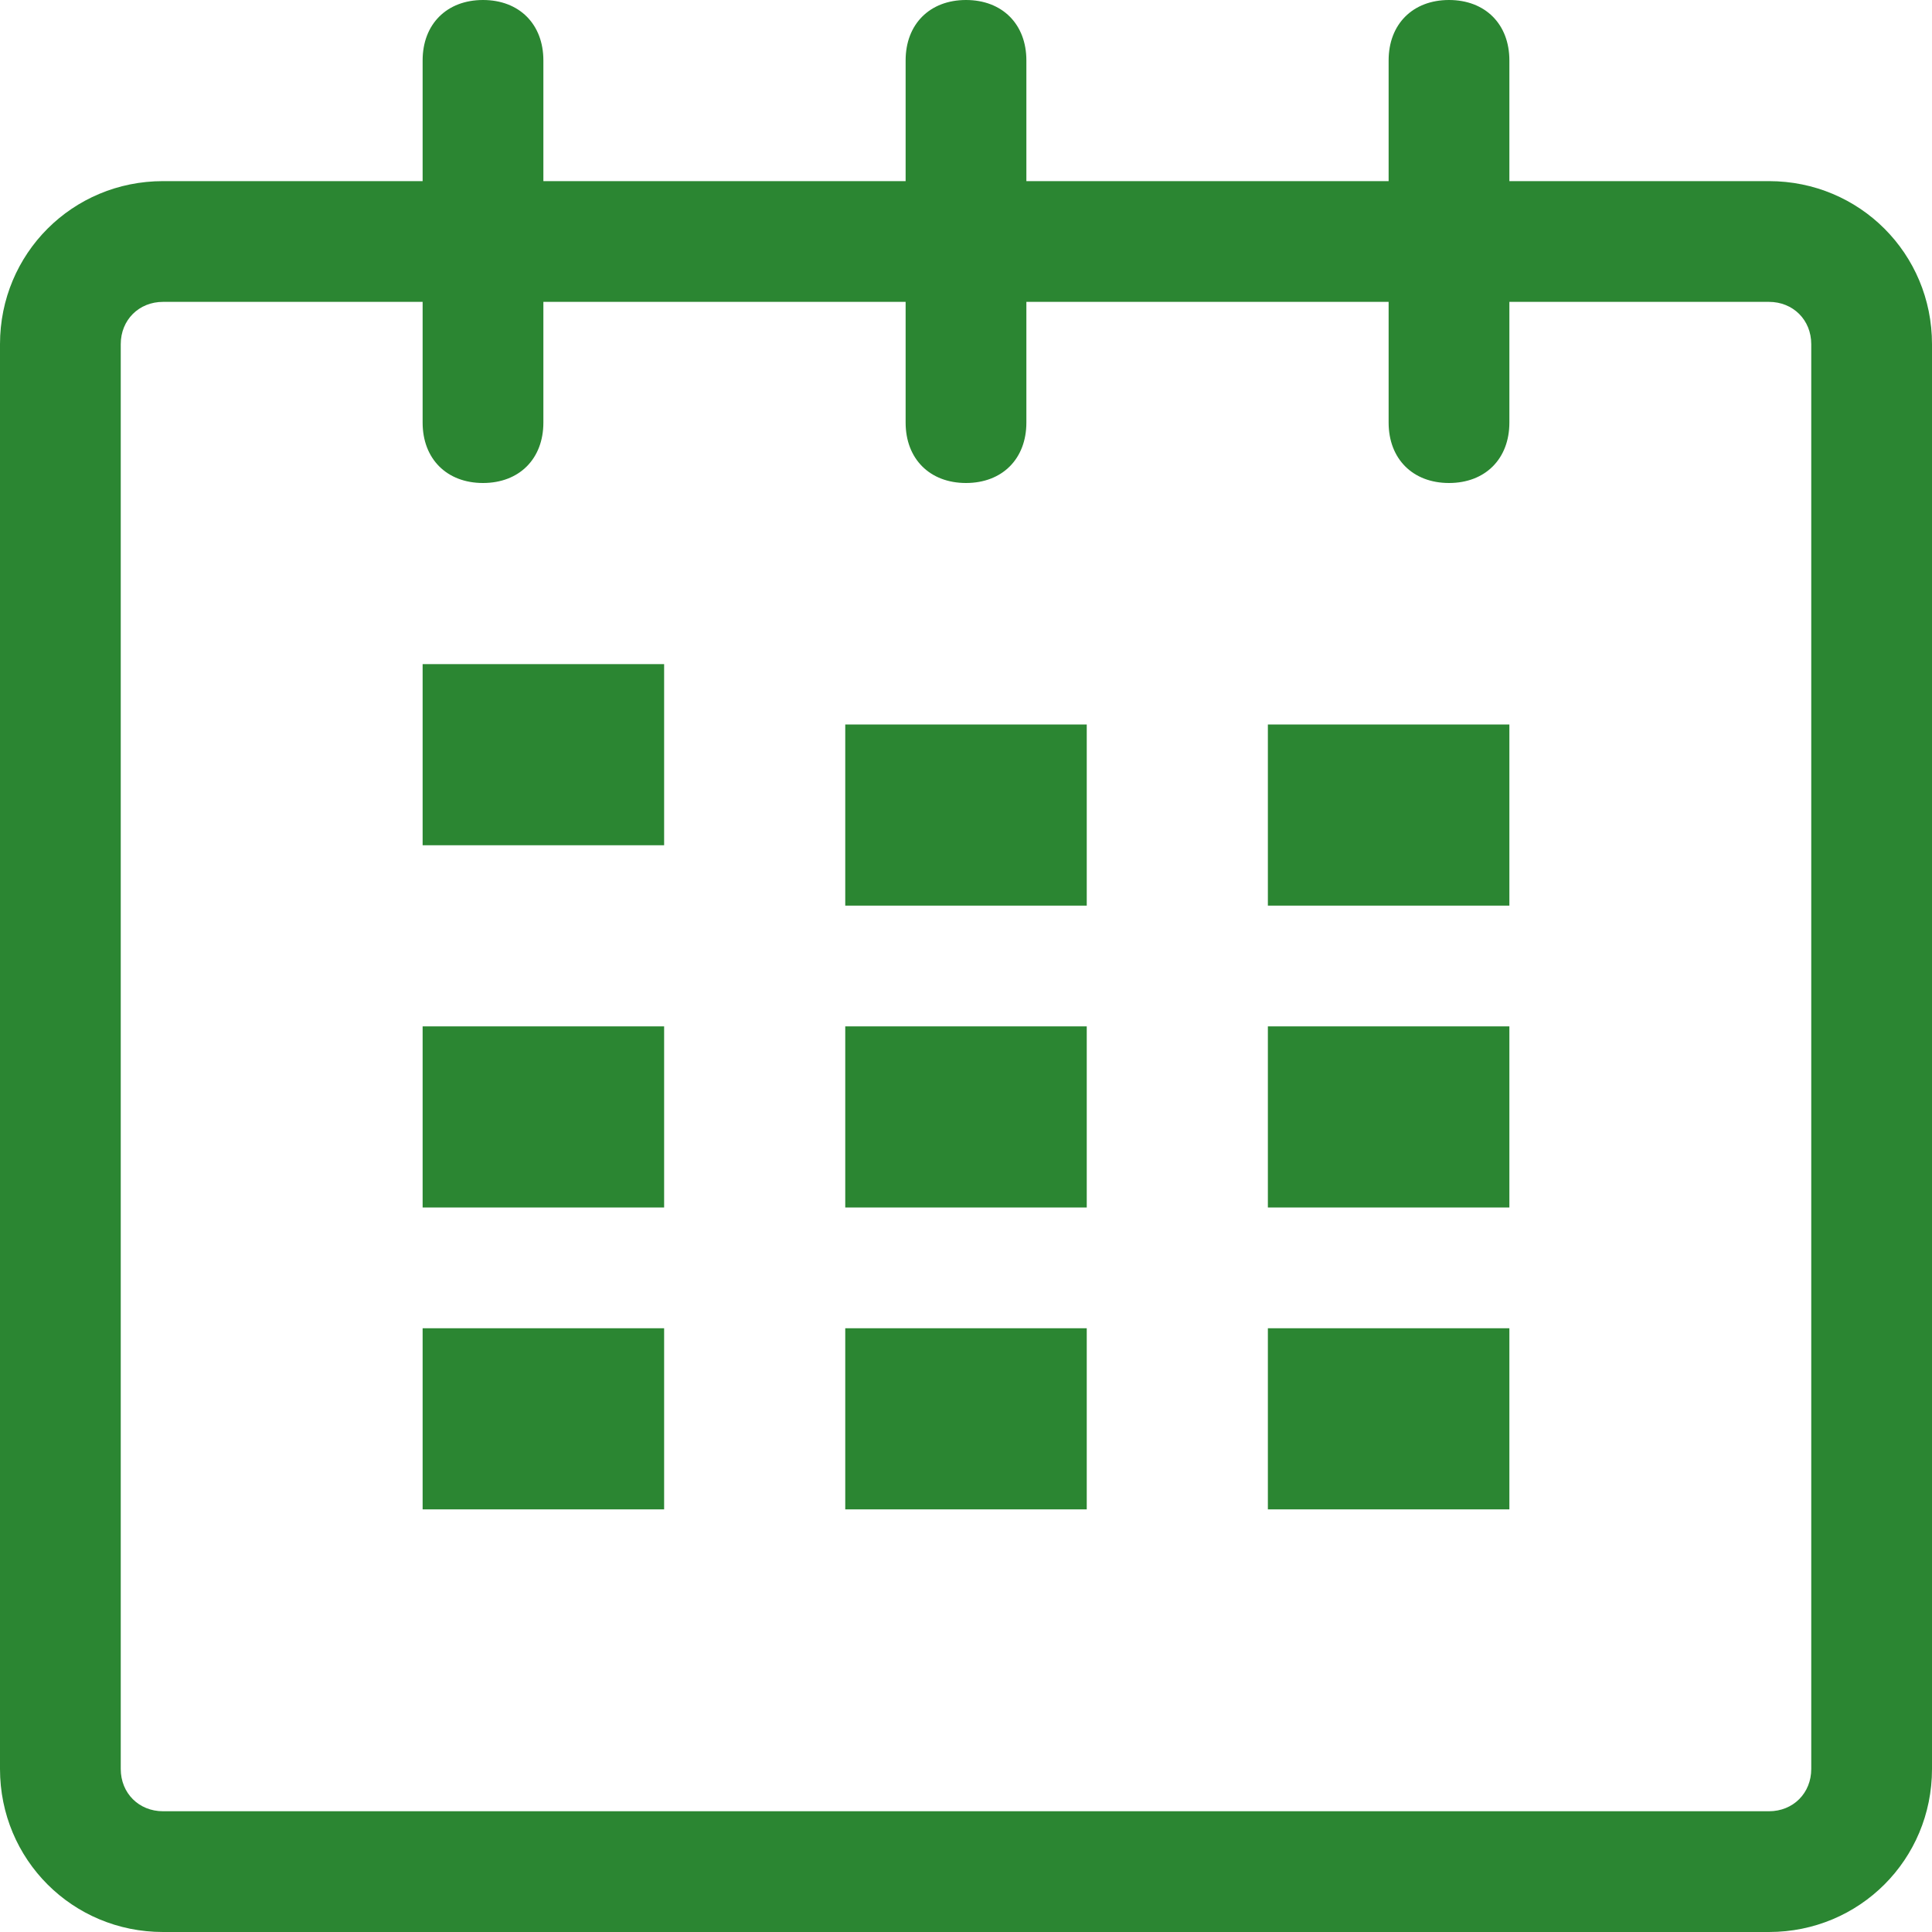 <svg version="1.2" xmlns="http://www.w3.org/2000/svg" viewBox="0 0 32 32" width="32" height="32"><style>.a{fill:#2b8632}</style><path class="a" d="m29.3 3h-4.3v-2c0-0.6-0.4-1-1-1-0.6 0-1 0.4-1 1v2h-6v-2c0-0.6-0.4-1-1-1-0.6 0-1 0.4-1 1v2h-6v-2c0-0.6-0.4-1-1-1-0.6 0-1 0.4-1 1v2h-4.3c-1.5 0-2.7 1.2-2.7 2.7v23.6c0 1.5 1.2 2.7 2.7 2.7h26.6c1.5 0 2.7-1.2 2.7-2.7v-23.6c0-1.5-1.2-2.7-2.7-2.7zm0.7 26.3c0 0.4-0.3 0.7-0.7 0.7h-26.6c-0.4 0-0.7-0.3-0.7-0.7v-23.6c0-0.4 0.3-0.7 0.7-0.7h4.3v2c0 0.6 0.4 1 1 1 0.6 0 1-0.4 1-1v-2h6v2c0 0.6 0.4 1 1 1 0.6 0 1-0.4 1-1v-2h6v2c0 0.6 0.4 1 1 1 0.6 0 1-0.4 1-1v-2h4.3c0.4 0 0.7 0.3 0.7 0.7z"/><path fill-rule="evenodd" class="a" d="m7 11h4v3h-4z"/><path fill-rule="evenodd" class="a" d="m7 17h4v3h-4z"/><path fill-rule="evenodd" class="a" d="m7 22h4v3h-4z"/><path fill-rule="evenodd" class="a" d="m14 22h4v3h-4z"/><path fill-rule="evenodd" class="a" d="m14 17h4v3h-4z"/><path fill-rule="evenodd" class="a" d="m14 12h4v3h-4z"/><path fill-rule="evenodd" class="a" d="m21 22h4v3h-4z"/><path fill-rule="evenodd" class="a" d="m21 17h4v3h-4z"/><path fill-rule="evenodd" class="a" d="m21 12h4v3h-4z"/></svg>